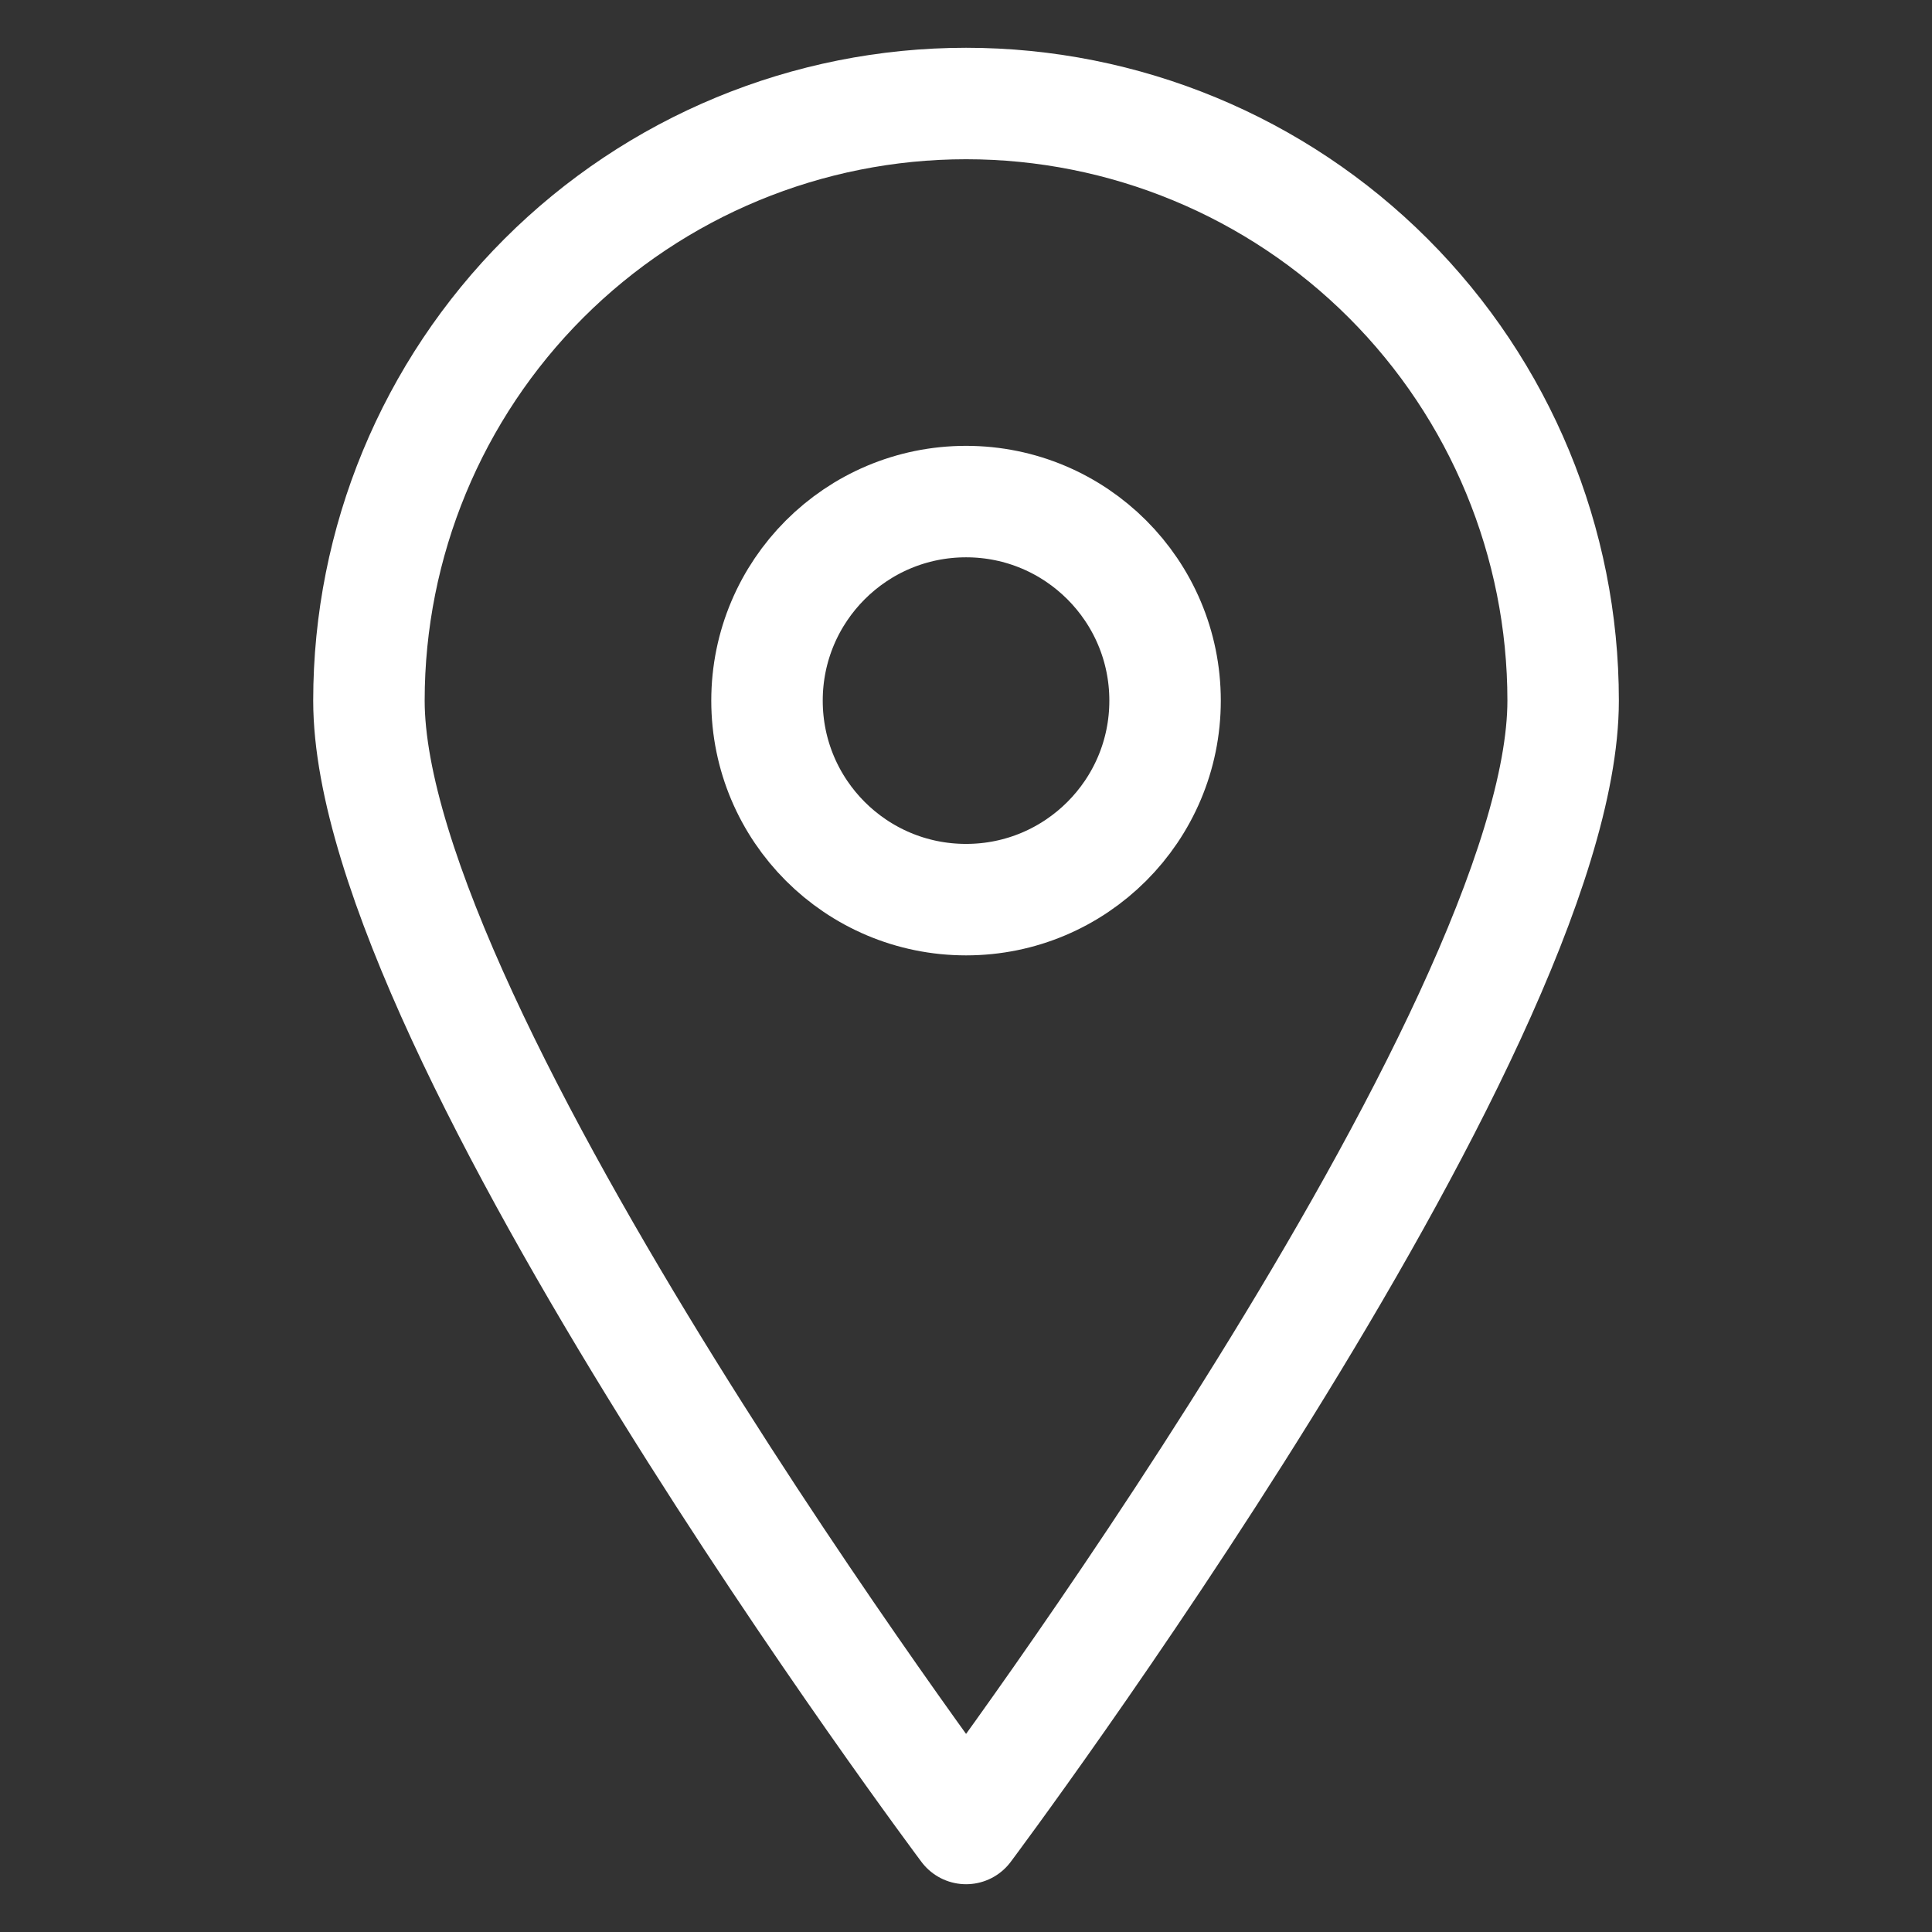 <svg width="26" height="26" viewBox="0 0 26 26" fill="none" xmlns="http://www.w3.org/2000/svg">
<rect x="0" y="0" width="26" height="26" fill="#333333" stroke="none"/>
<g clip-path="url(#clip0_258_2543)">
<path d="M21.036 9.428C21.036 13.875 13.001 24.607 13.001 24.607C13.001 24.607 4.965 13.875 4.965 9.428C4.965 7.297 5.811 5.253 7.318 3.746C8.825 2.239 10.869 1.393 13.001 1.393C15.132 1.393 17.176 2.239 18.683 3.746C20.19 5.253 21.036 7.297 21.036 9.428V9.428Z" stroke="white" stroke-width="1.5" stroke-linecap="round" stroke-linejoin="round"/>
<path d="M13.001 12.107C14.48 12.107 15.679 10.908 15.679 9.429C15.679 7.949 14.48 6.75 13.001 6.75C11.521 6.75 10.322 7.949 10.322 9.429C10.322 10.908 11.521 12.107 13.001 12.107Z" stroke="white" stroke-width="1.5" stroke-linecap="round" stroke-linejoin="round"/>
</g>
<defs>
<clipPath id="clip0_258_2543">
<rect width="25" height="25" fill="white" transform="translate(0.5 0.5)"/>
</clipPath>
</defs>
</svg>
